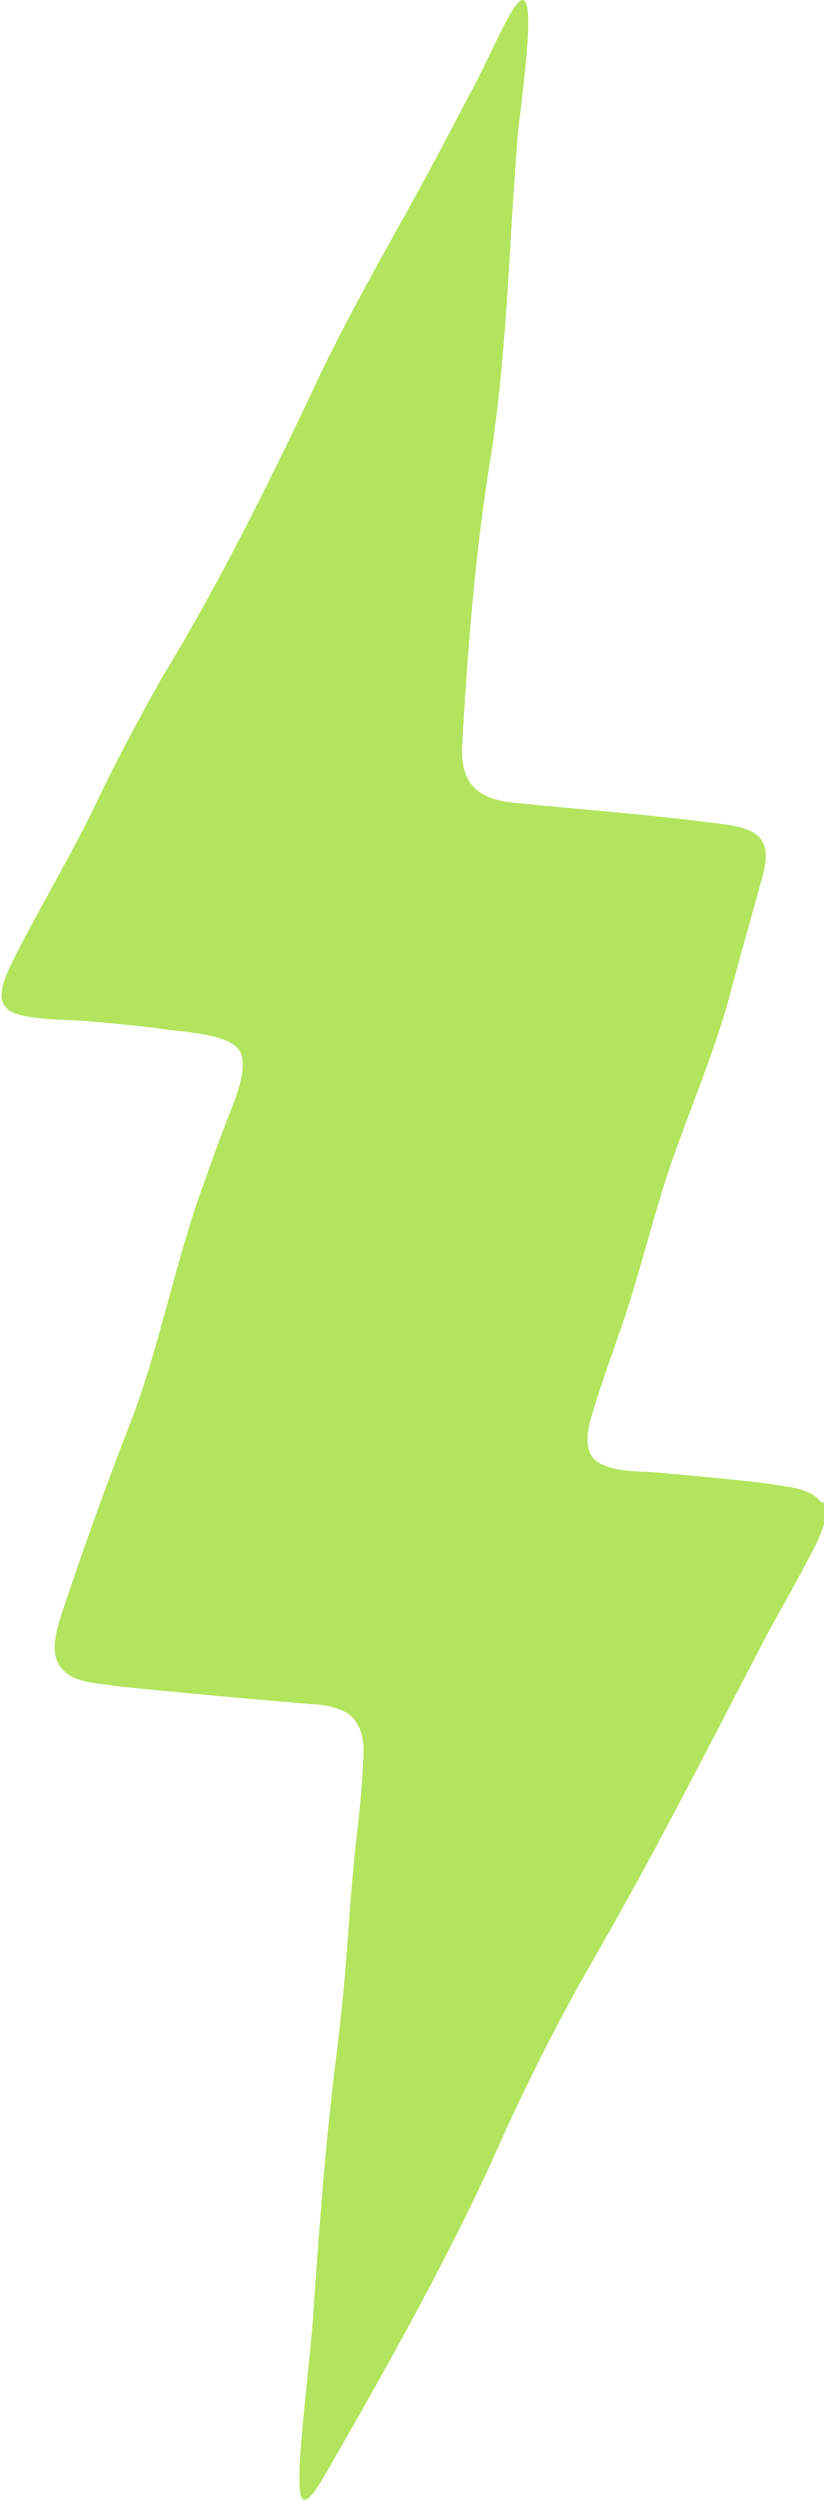 <svg viewBox="0 0 7.92 24" xmlns="http://www.w3.org/2000/svg"><path fill="#b2e55d" d="m7.89 14.42c-.11-.14-.3-.14-.53-.18-.33-.04-.69-.07-1-.1-.19-.02-.4 0-.57-.08-.2-.08-.15-.33-.09-.51.08-.27.19-.57.28-.83.19-.56.32-1.14.52-1.69.17-.47.36-.93.5-1.42.11-.42.23-.83.34-1.24.09-.38-.13-.43-.49-.47-.61-.08-1.28-.13-1.88-.19-.33-.03-.53-.14-.53-.51.05-.9.12-1.82.26-2.71.17-1.02.19-2.09.27-3.11.01-.23.2-1.4.05-1.38-.03 0-.09.08-.14.18-.07.12-.14.28-.21.42-.09.19-.18.35-.28.54-.42.82-.91 1.62-1.31 2.45-.46.98-.96 1.99-1.52 2.91-.22.39-.44.8-.63 1.2-.25.52-.56 1.03-.82 1.55-.1.22-.19.44.11.5.19.04.38.04.57.05.25.02.46.04.72.07.2.04.7.04.8.23.06.13-.01.34-.06.48-.1.25-.2.52-.29.78-.27.73-.41 1.5-.68 2.23-.24.61-.48 1.28-.69 1.91-.05.16-.1.34-.03.47.11.19.33.18.58.22.59.06 1.25.12 1.84.17.09 0 .2.02.28.05.21.07.25.29.23.5-.01.25-.04.54-.07.79-.05.45-.07.87-.11 1.32-.03.36-.08.72-.12 1.08-.08.7-.14 1.54-.19 2.27-.04.42-.09.85-.12 1.28 0 .19-.04.59.22.15.56-.97 1.13-1.98 1.6-2.99.29-.66.61-1.31.97-1.94.61-1.05 1.17-2.16 1.73-3.23.13-.23.28-.5.41-.75.07-.13.18-.37.1-.47z"/></svg>